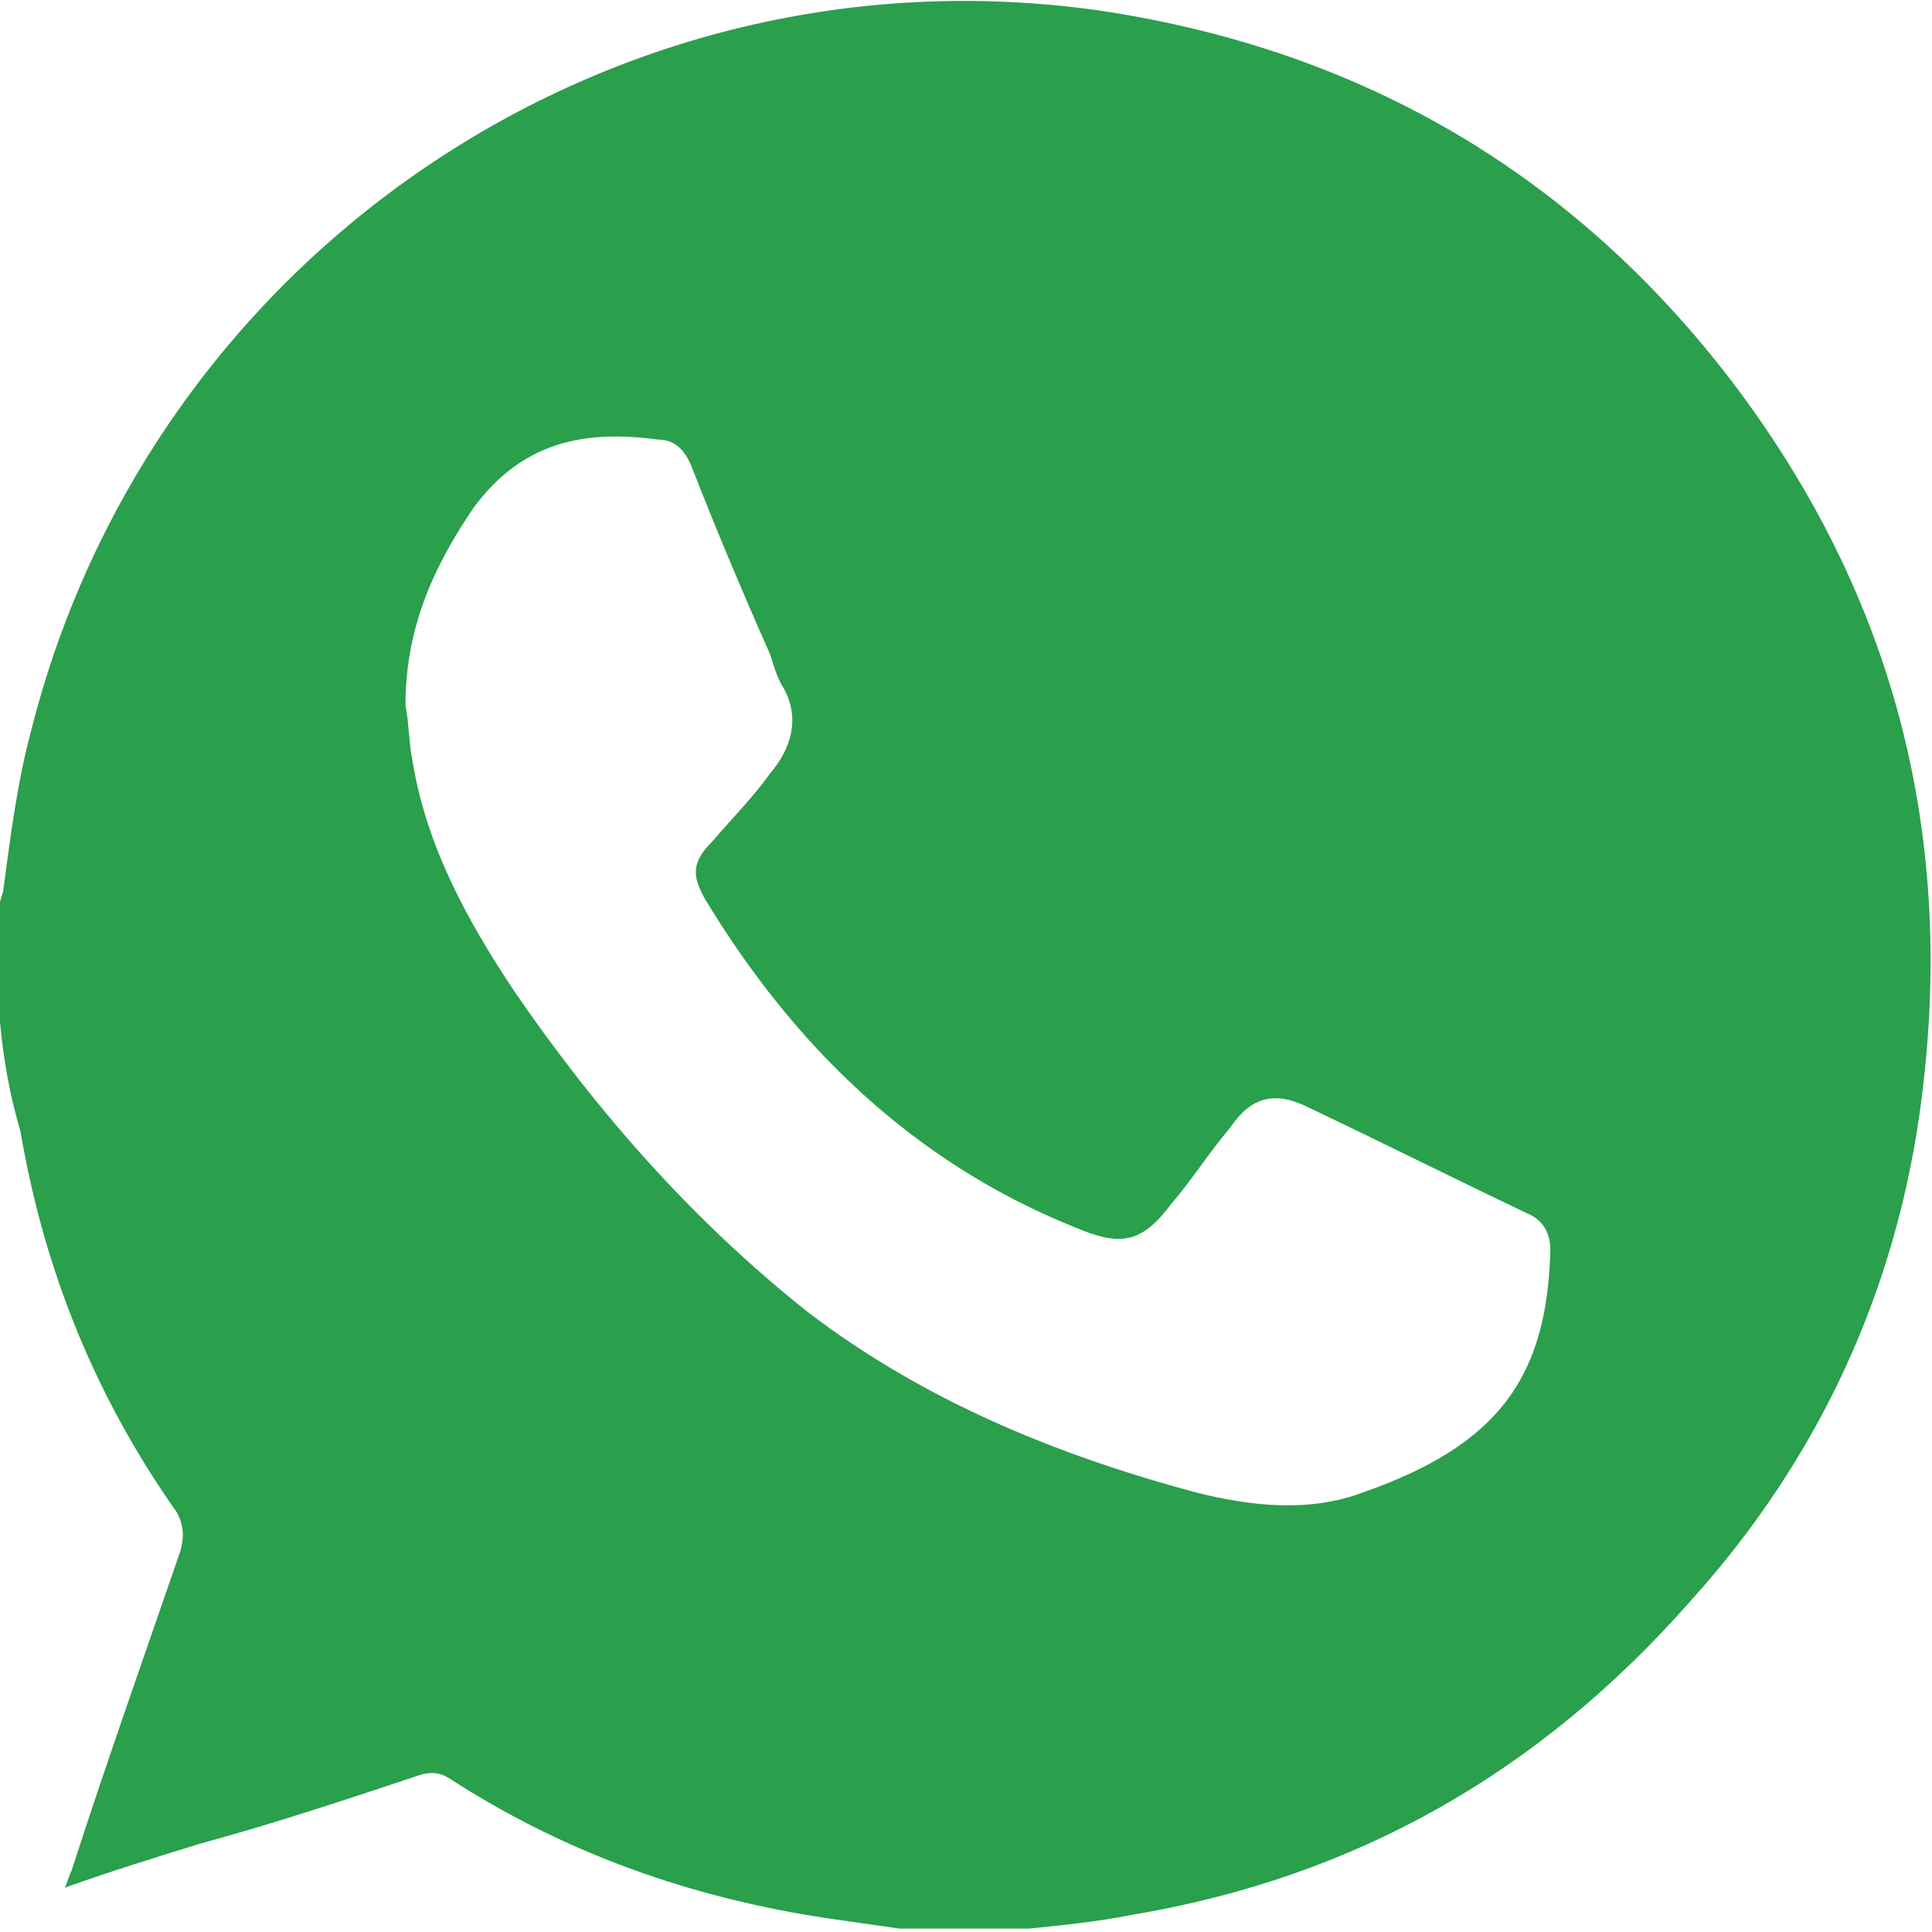 <?xml version="1.0" encoding="UTF-8"?> <svg xmlns="http://www.w3.org/2000/svg" xmlns:xlink="http://www.w3.org/1999/xlink" version="1.1" id="Layer_1" x="0px" y="0px" viewBox="0 0 56.7 56.7" style="enable-background:new 0 0 56.7 56.7;" xml:space="preserve"> <style type="text/css"> .st0{fill:#2A9F4C;} </style> <path class="st0" d="M0,30c0-1.2,0-2.4,0-3.5c0-0.1,0.1-0.3,0.1-0.4c0.2-1.5,0.4-3.1,0.8-4.6c3.5-14,17-23.2,31.3-21.2 c7.5,1.1,13.7,4.6,18.4,10.6c4.9,6.3,6.8,13.4,5.8,21.3c-0.7,5.6-3,10.6-6.8,14.8c-4.4,5-9.8,8.1-16.4,9.2c-1,0.2-2,0.3-3,0.4 c-1.3,0-2.5,0-3.8,0c-0.7-0.1-1.4-0.2-2.1-0.3c-4-0.6-7.7-1.9-11.1-4.1c-0.3-0.2-0.6-0.2-0.9-0.1c-2.1,0.7-4.2,1.4-6.4,2 c-1.3,0.4-2.6,0.8-4,1.3C2,55.2,2,55.1,2.1,54.9c1-3.1,2.1-6.2,3.2-9.4c0.1-0.4,0.1-0.7-0.1-1.1c-2.4-3.4-3.9-7.1-4.6-11.2 C0.3,32.2,0.1,31.1,0,30z M11.9,20.7c0.1,0.5,0.1,1.1,0.2,1.6c0.4,2.5,1.6,4.7,3,6.8c2.4,3.5,5.2,6.7,8.6,9.4 c3.4,2.6,7.3,4.2,11.4,5.3c1.6,0.4,3.3,0.6,4.9,0c4-1.4,5.4-3.4,5.5-7.1c0-0.5-0.2-0.9-0.7-1.1c-2.1-1-4.3-2.1-6.4-3.1 c-1-0.5-1.7-0.3-2.3,0.6c-0.6,0.7-1.1,1.5-1.7,2.2c-0.9,1.2-1.5,1.3-2.9,0.7c-4.7-1.9-8.2-5.3-10.8-9.6c-0.4-0.7-0.4-1.1,0.2-1.7 c0.6-0.7,1.2-1.3,1.7-2c0.6-0.7,0.9-1.6,0.4-2.5c-0.2-0.3-0.3-0.7-0.4-1c-0.8-1.8-1.6-3.7-2.3-5.5c-0.2-0.5-0.5-0.8-1-0.8 c-2.2-0.3-4,0.1-5.4,2C12.6,16.8,11.9,18.6,11.9,20.7z"></path> </svg> 